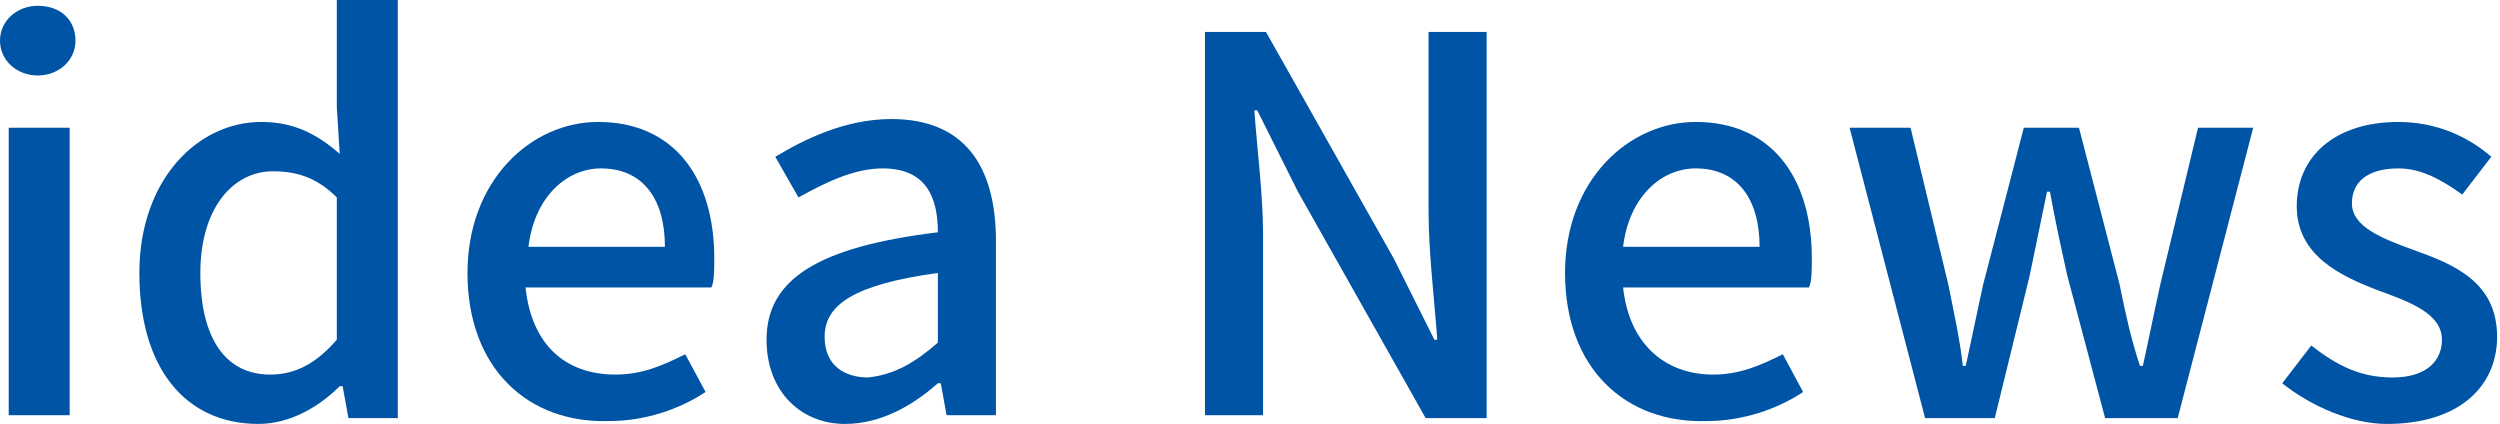 <!-- Generator: Adobe Illustrator 21.0.2, SVG Export Plug-In  -->
<svg version="1.1"
	 xmlns="http://www.w3.org/2000/svg" xmlns:xlink="http://www.w3.org/1999/xlink" xmlns:a="http://ns.adobe.com/AdobeSVGViewerExtensions/3.0/"
	 x="0px" y="0px" width="86.1px" height="14.6px" viewBox="0 0 86.1 14.6" style="enable-background:new 0 0 86.1 14.6;"
	 xml:space="preserve">
<style type="text/css">
	.st0{fill:#0054A6;}
</style>
<defs>
</defs>
<g>
	<path class="st0" d="M0,1.4c0-0.7,0.6-1.2,1.3-1.2c0.8,0,1.3,0.5,1.3,1.2c0,0.7-0.6,1.2-1.3,1.2C0.6,2.6,0,2.1,0,1.4z M0.3,4.4h2.1
		v9.9H0.3V4.4z"/>
	<path class="st0" d="M4.8,9.4c0-3.2,2-5.2,4.2-5.2c1.1,0,1.9,0.4,2.7,1.1l-0.1-1.6V0h2.1v14.4H12l-0.2-1.1h-0.1
		C11,14,10,14.6,8.9,14.6C6.4,14.6,4.8,12.7,4.8,9.4z M11.6,11.7V6.8c-0.7-0.7-1.4-0.9-2.2-0.9C8,5.9,6.9,7.2,6.9,9.4
		c0,2.3,0.9,3.5,2.4,3.5C10.2,12.9,10.9,12.5,11.6,11.7z"/>
	<path class="st0" d="M16.1,9.4c0-3.2,2.2-5.2,4.5-5.2c2.6,0,4,1.9,4,4.7c0,0.4,0,0.8-0.1,1h-6.4c0.2,1.9,1.3,3,3.1,3
		c0.9,0,1.6-0.3,2.4-0.7l0.7,1.3c-0.9,0.6-2.1,1-3.3,1C18.2,14.6,16.1,12.7,16.1,9.4z M22.9,8.5c0-1.7-0.8-2.7-2.2-2.7
		c-1.2,0-2.3,1-2.5,2.7H22.9z"/>
	<path class="st0" d="M26.4,11.7c0-2.1,1.8-3.2,5.9-3.7c0-1.2-0.4-2.2-1.9-2.2c-1,0-2,0.5-2.9,1l-0.8-1.4c1-0.6,2.4-1.3,4-1.3
		c2.5,0,3.6,1.6,3.6,4.2v6h-1.7l-0.2-1.1h-0.1c-0.9,0.8-2,1.4-3.2,1.4C27.6,14.6,26.4,13.5,26.4,11.7z M32.3,11.8V9.4
		c-2.9,0.4-3.9,1.1-3.9,2.2c0,1,0.7,1.4,1.5,1.4C30.8,12.9,31.5,12.5,32.3,11.8z"/>
	<path class="st0" d="M41.5,1.1h2.1l4.4,7.8l1.4,2.8h0.1c-0.1-1.4-0.3-3-0.3-4.4V1.1h2v13.3h-2.1l-4.4-7.8l-1.4-2.8h-0.1
		c0.1,1.4,0.3,2.9,0.3,4.3v6.2h-2V1.1z"/>
	<path class="st0" d="M53.9,9.4c0-3.2,2.2-5.2,4.5-5.2c2.6,0,4,1.9,4,4.7c0,0.4,0,0.8-0.1,1h-6.4c0.2,1.9,1.4,3,3.1,3
		c0.9,0,1.6-0.3,2.4-0.7l0.7,1.3c-0.9,0.6-2.1,1-3.3,1C56,14.6,53.9,12.7,53.9,9.4z M60.6,8.5c0-1.7-0.8-2.7-2.2-2.7
		c-1.2,0-2.3,1-2.5,2.7H60.6z"/>
	<path class="st0" d="M63.7,4.4h2.1l1.3,5.4c0.2,1,0.4,1.9,0.5,2.8h0.1c0.2-0.9,0.4-1.9,0.6-2.8l1.4-5.4h1.9l1.4,5.4
		c0.2,1,0.4,1.9,0.7,2.8h0.1c0.2-0.9,0.4-1.9,0.6-2.8l1.3-5.4h1.9L75,14.4h-2.5l-1.3-4.9c-0.2-0.9-0.4-1.8-0.6-2.9h-0.1
		c-0.2,1-0.4,1.9-0.6,2.9l-1.2,4.9h-2.4L63.7,4.4z"/>
	<path class="st0" d="M78.6,13.2l1-1.3c0.9,0.7,1.7,1.1,2.8,1.1c1.2,0,1.7-0.6,1.7-1.3c0-0.9-1.1-1.3-2.2-1.7
		c-1.3-0.5-2.8-1.2-2.8-2.9c0-1.7,1.3-2.9,3.5-2.9c1.3,0,2.4,0.5,3.2,1.2l-1,1.3c-0.7-0.5-1.4-0.9-2.2-0.9c-1.1,0-1.6,0.5-1.6,1.2
		c0,0.8,1,1.2,2.1,1.6c1.4,0.5,2.9,1.1,2.9,3c0,1.7-1.3,3-3.8,3C81,14.6,79.6,14,78.6,13.2z"/>
</g>
</svg>
